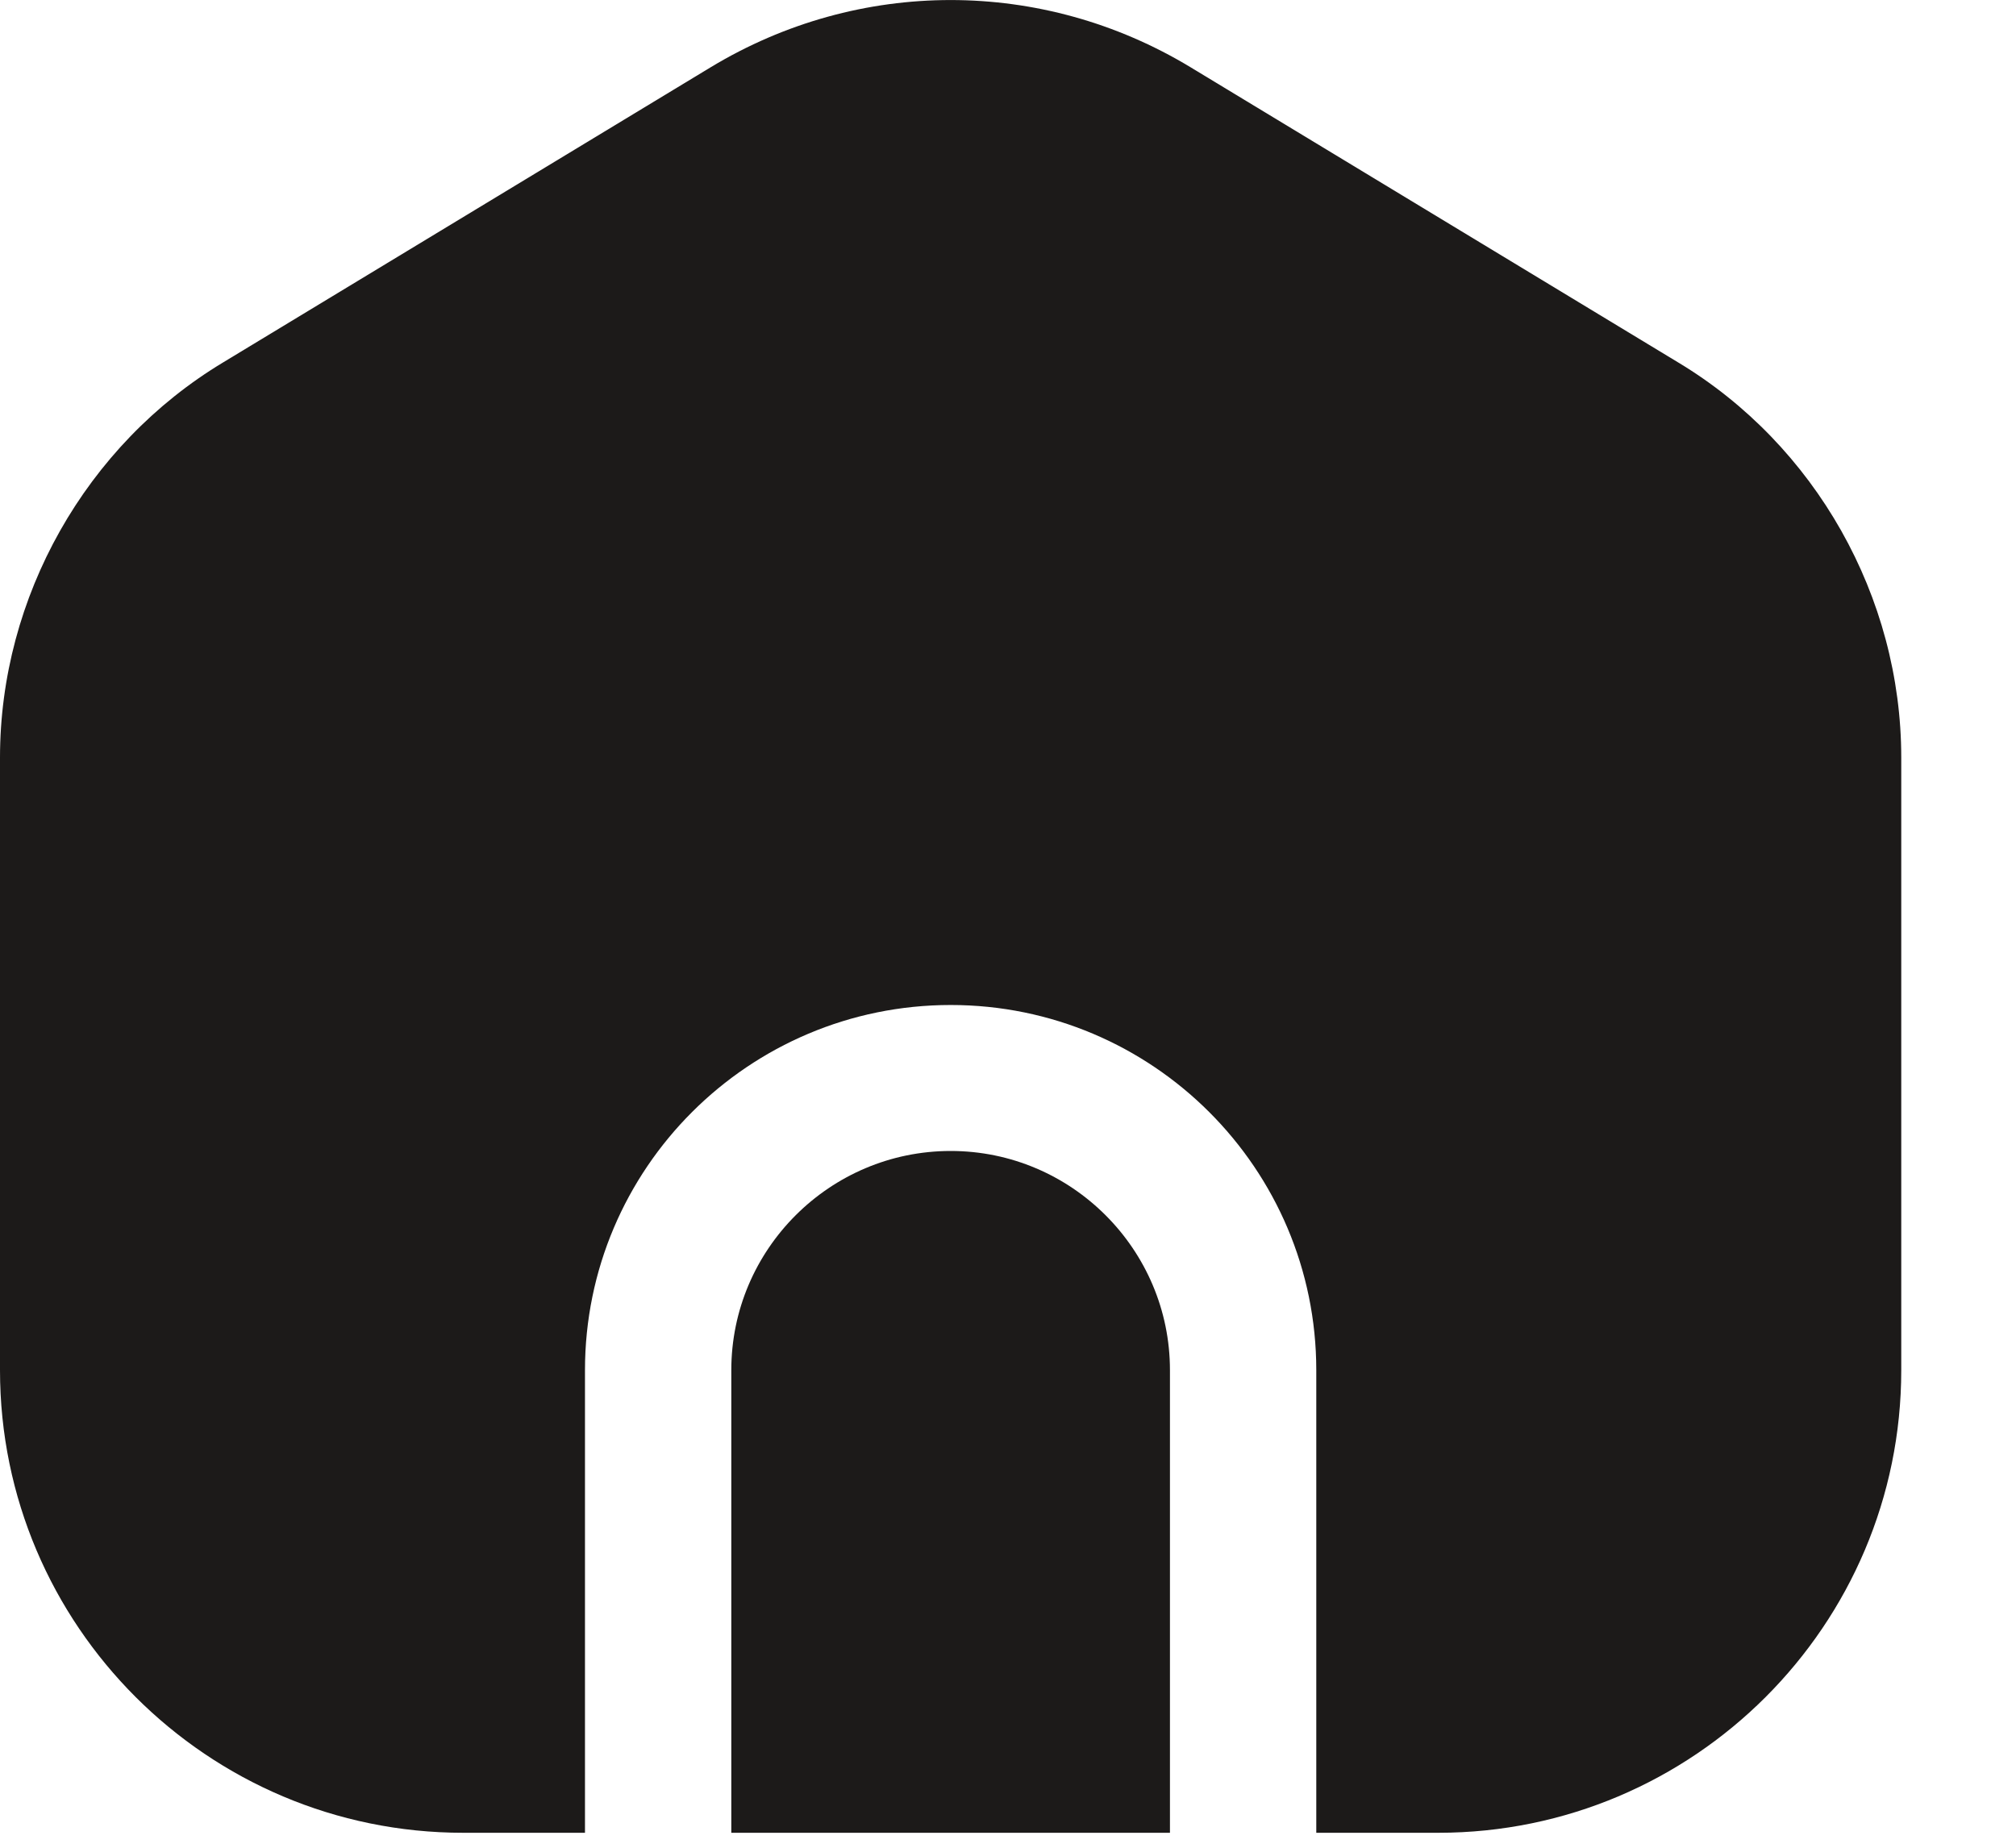 <?xml version="1.0" encoding="utf-8"?>
<svg xmlns="http://www.w3.org/2000/svg" fill="none" height="100%" overflow="visible" preserveAspectRatio="none" style="display: block;" viewBox="0 0 12 11" width="100%">
<g id="Vector">
<path d="M5.659 6.852C4.939 6.852 4.353 7.438 4.353 8.157V10.911H6.964V8.157C6.964 7.438 6.378 6.852 5.659 6.852Z" fill="#1C1A19"/>
<path d="M9.988 2.157L7.086 0.4C6.204 -0.133 5.113 -0.133 4.231 0.4L1.329 2.157C0.511 2.649 0 3.554 0 4.51V8.157C0 9.676 1.236 10.911 2.757 10.911H3.482V8.157C3.482 6.957 4.457 5.983 5.659 5.983C6.86 5.983 7.835 6.957 7.835 8.157V10.911H8.561C10.081 10.911 11.317 9.676 11.317 8.157V4.51C11.317 3.554 10.807 2.649 9.988 2.157Z" fill="#1C1A19"/>
</g>
</svg>
